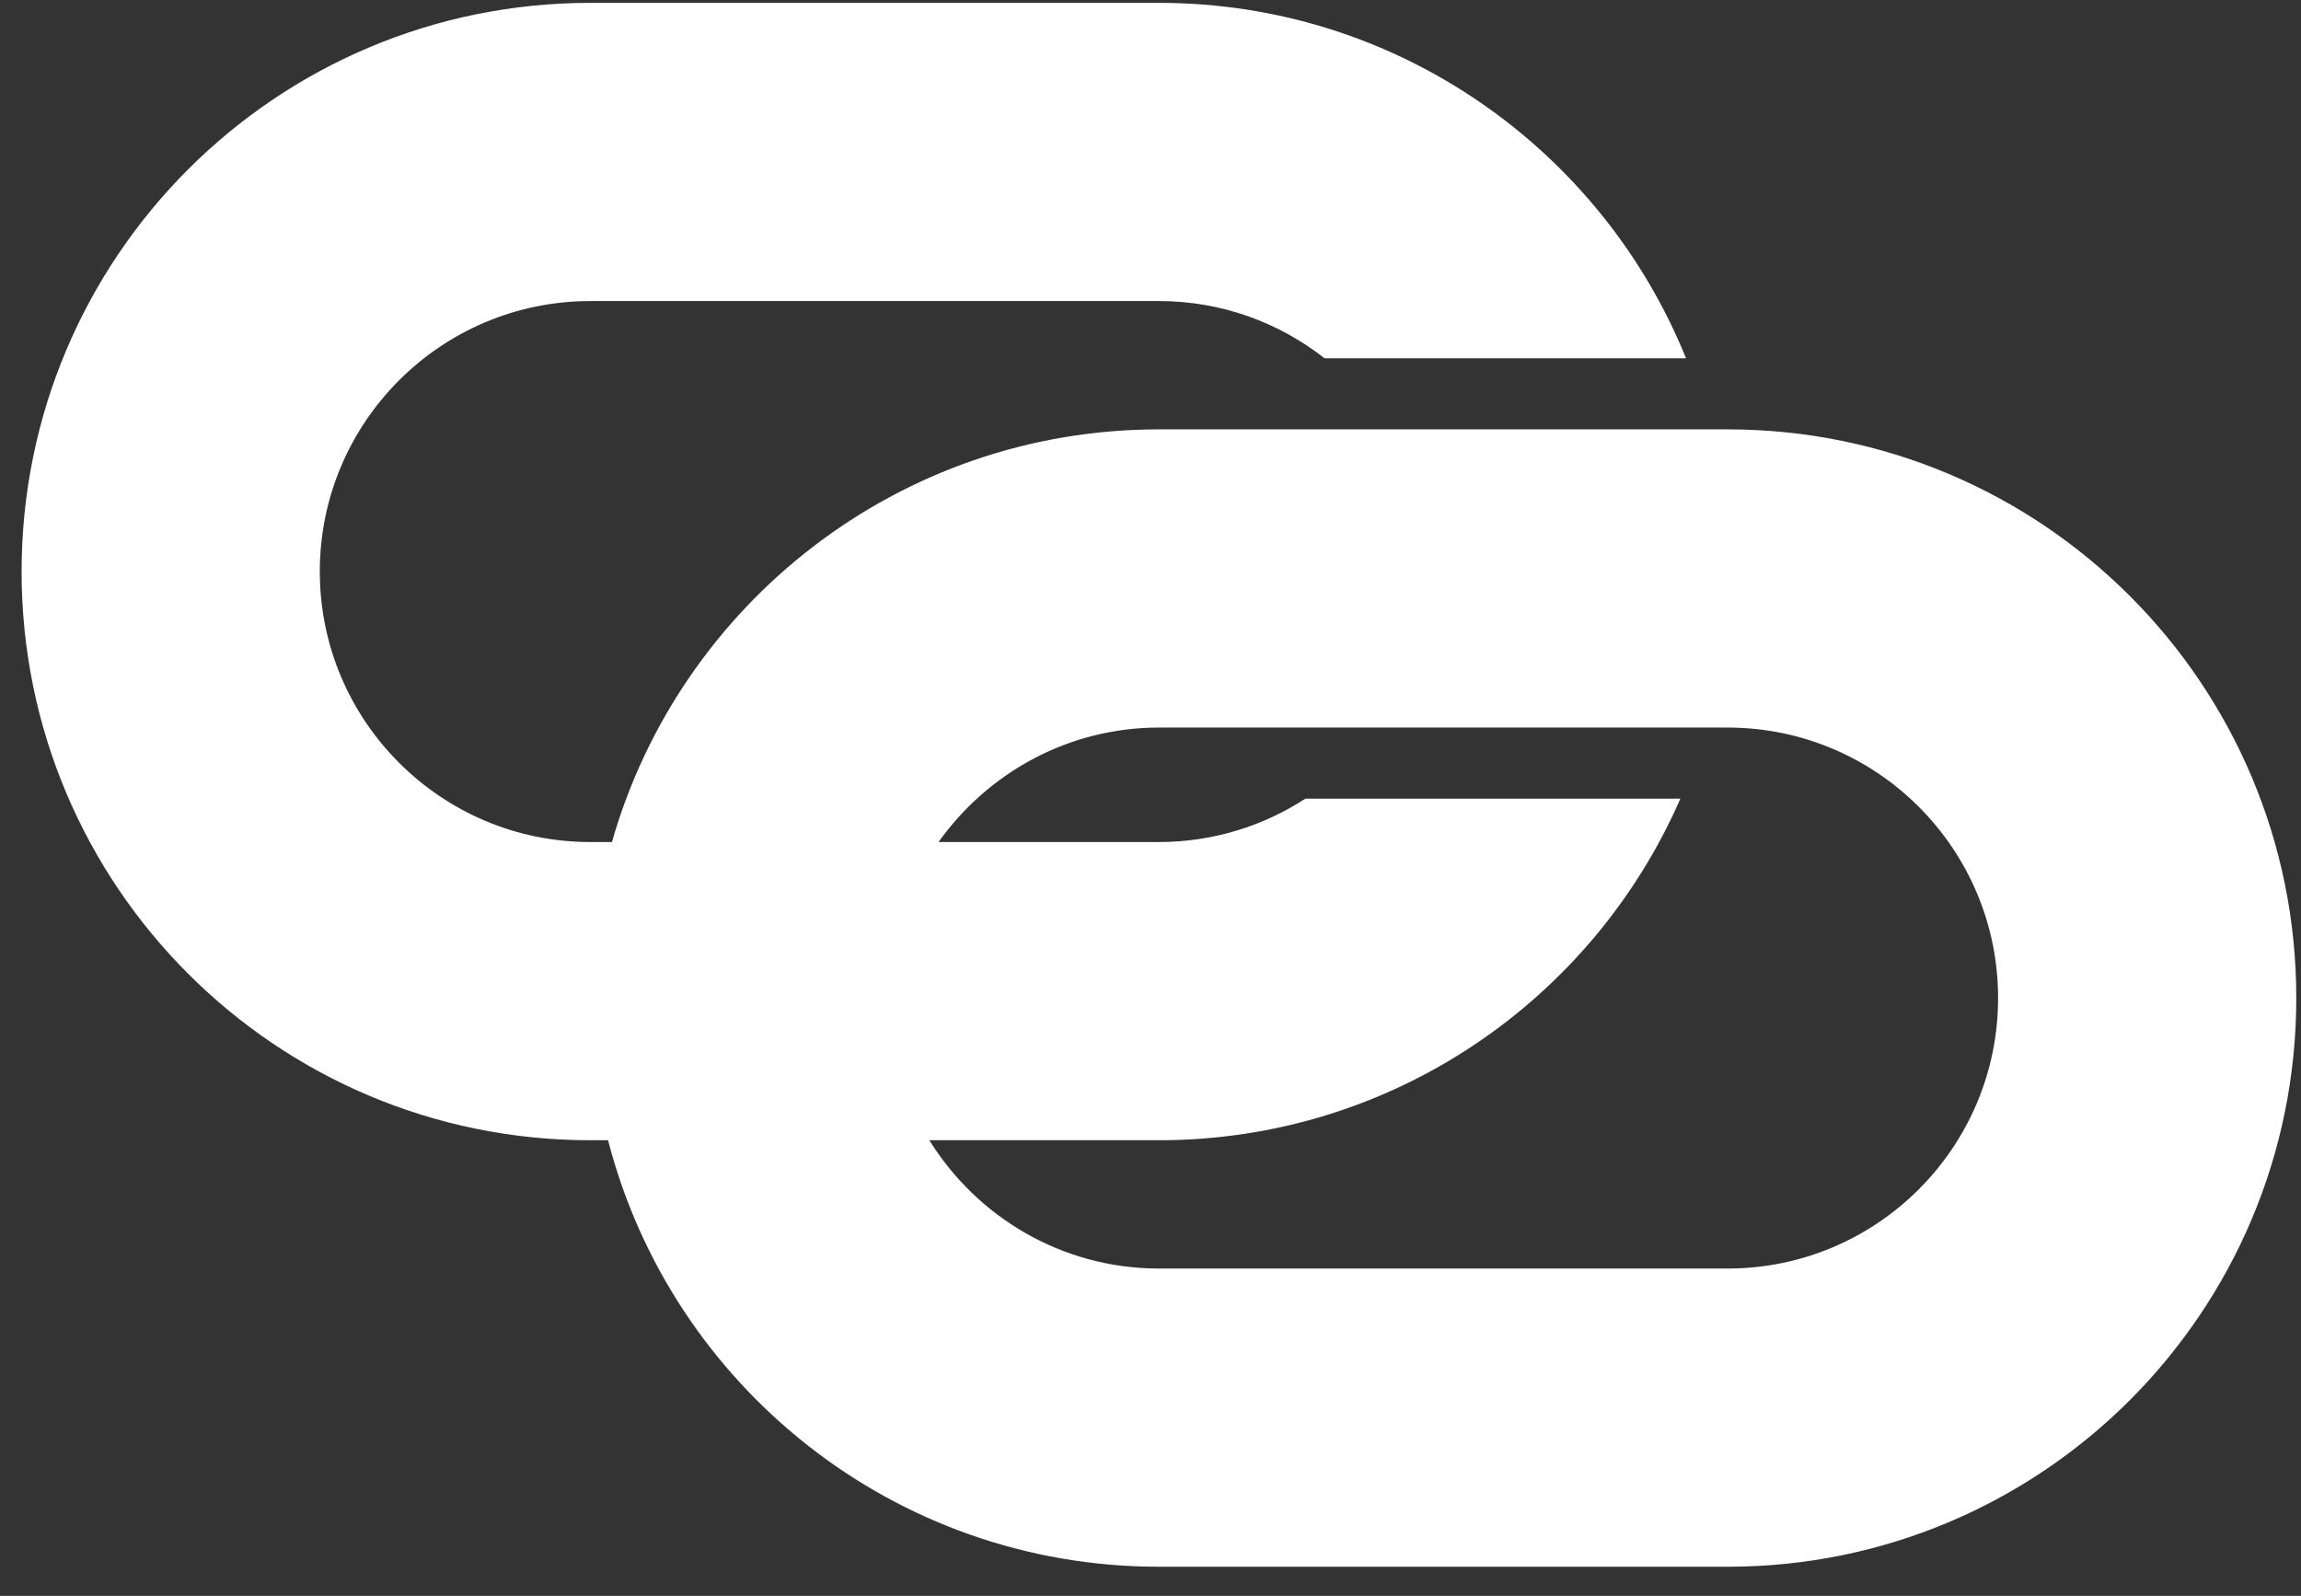 <svg width="62" height="43" viewBox="0 0 62 43" fill="none" xmlns="http://www.w3.org/2000/svg">
<rect x="0" y="0" width="62" height="43" fill="#333333" stroke="none"/>
<path d="M46.55 11.569H31.228C24.227 11.569 18.318 16.271 16.489 22.688H15.905C11.883 22.688 8.617 19.422 8.617 15.4C8.617 11.378 11.883 8.112 15.905 8.112H31.228C32.913 8.112 34.455 8.687 35.69 9.654H45.43C43.16 4.042 37.654 0.077 31.228 0.077H15.905C7.439 0.077 0.582 6.934 0.582 15.4C0.582 23.866 7.439 30.723 15.905 30.723H16.384C18.088 37.331 24.083 42.215 31.228 42.215H46.55C55.016 42.215 61.873 35.358 61.873 26.892C61.873 18.426 55.016 11.569 46.55 11.569ZM46.55 34.18H31.228C28.613 34.18 26.324 32.791 25.041 30.723H31.228C37.51 30.723 42.911 26.94 45.277 21.52H35.173C34.034 22.257 32.683 22.688 31.228 22.688H25.29C26.612 20.83 28.776 19.604 31.228 19.604H46.55C50.573 19.604 53.838 22.87 53.838 26.892C53.838 30.914 50.573 34.18 46.55 34.18Z" fill="white"/>
</svg>
